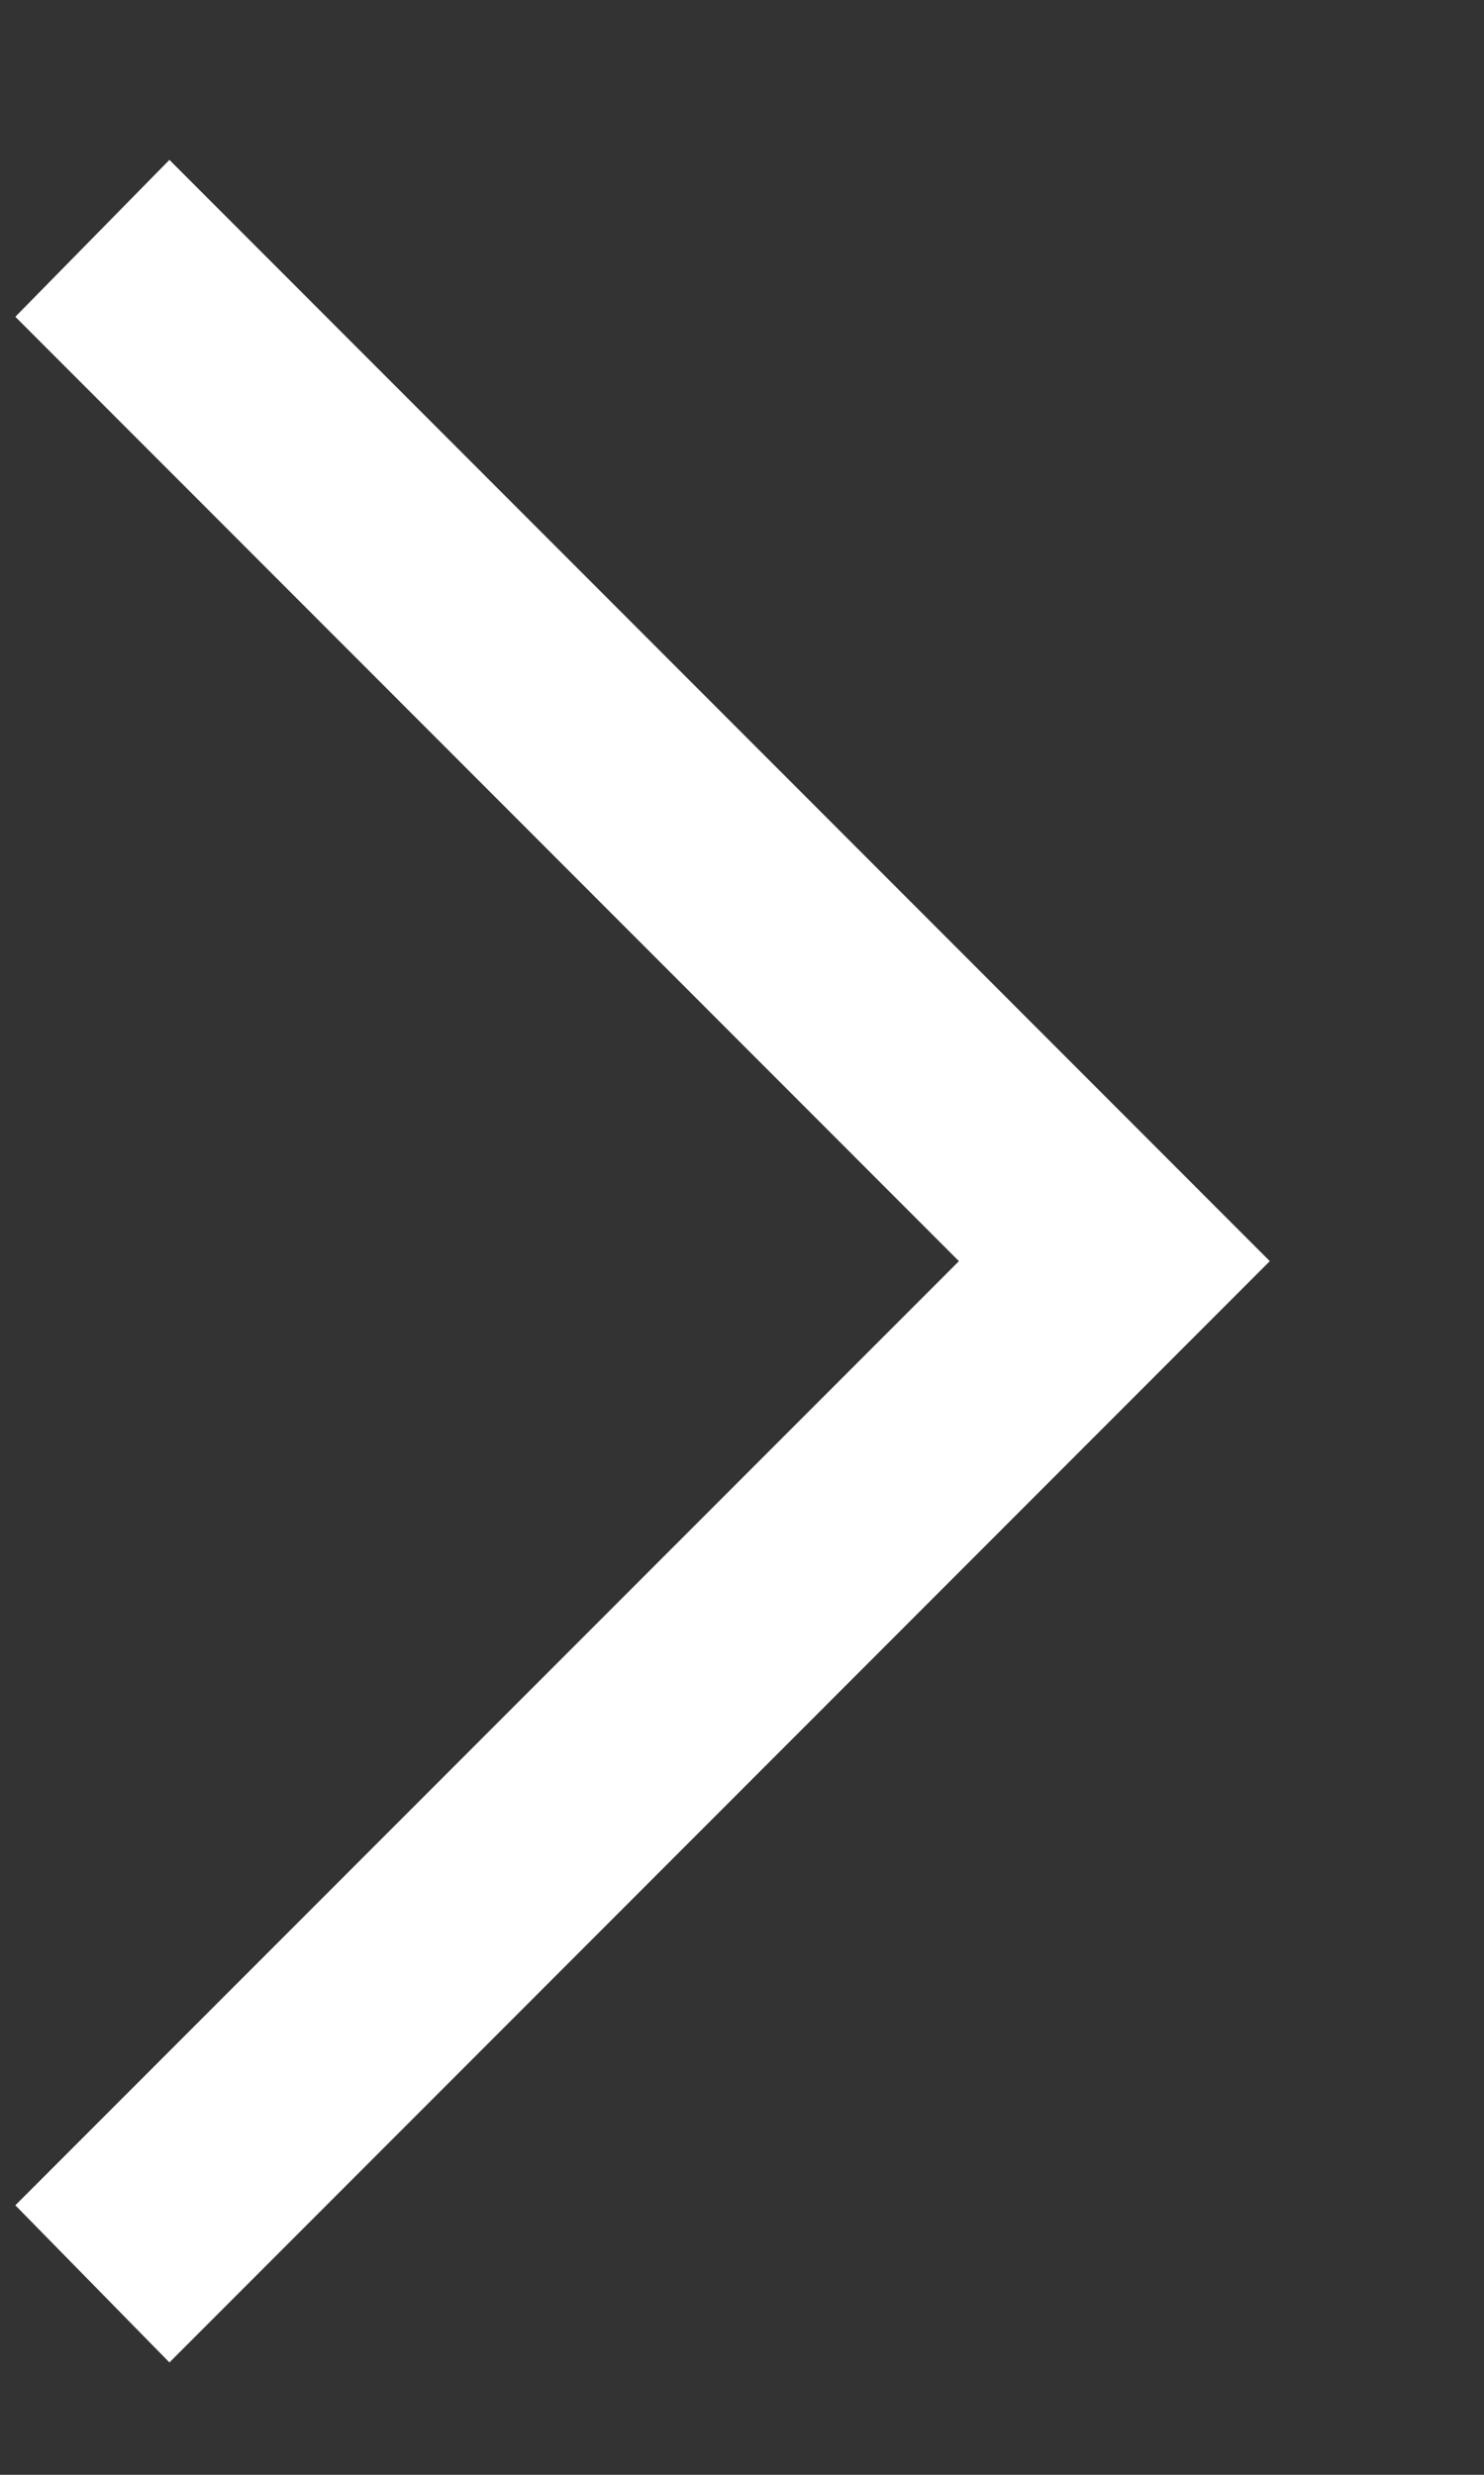 <svg width="6" height="10" viewBox="0 0 6 10" fill="none" xmlns="http://www.w3.org/2000/svg">
<rect x="0" y="0" width="6" height="10" fill="#333333" stroke="none"/>
<path d="M0.685 9.546L0.062 8.911L3.877 5.096L0.062 1.28L0.685 0.646L5.134 5.096L0.685 9.546Z" fill="white"/>
</svg>
